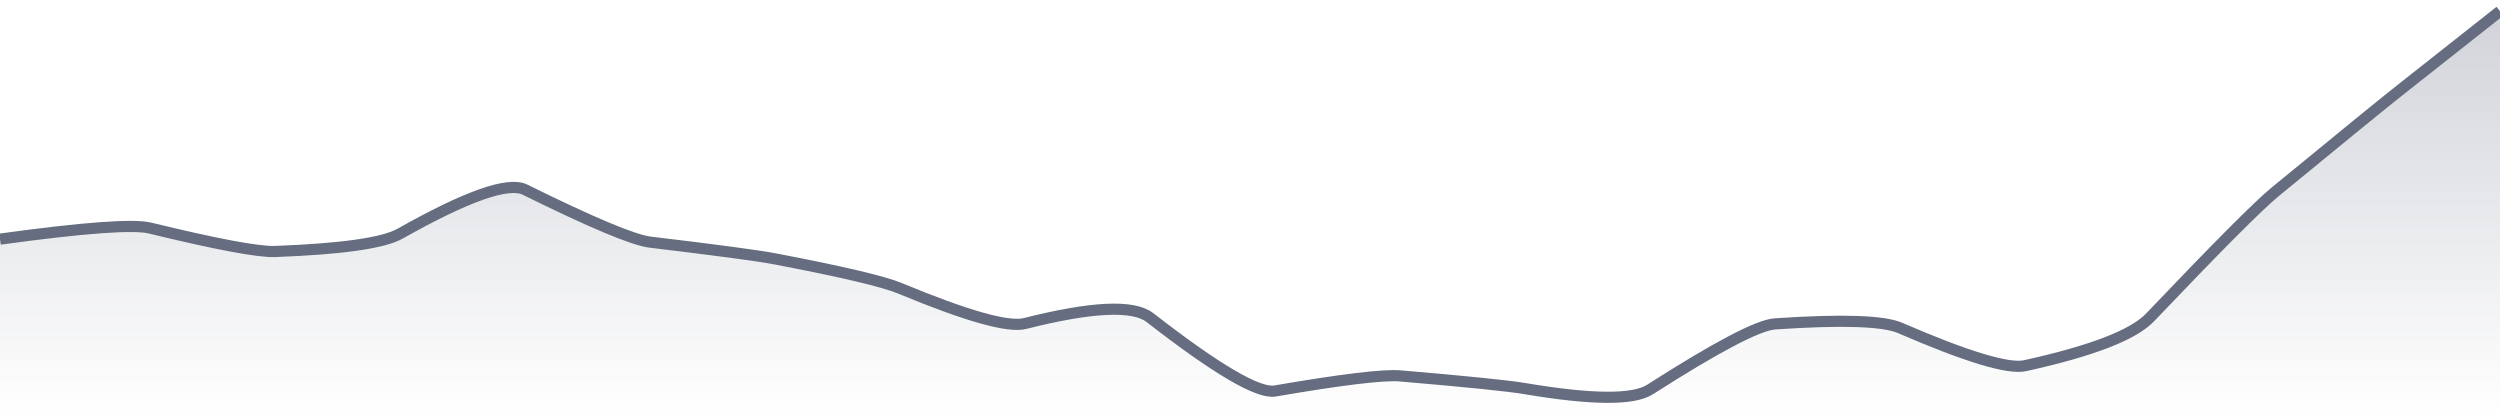 <svg xmlns="http://www.w3.org/2000/svg" viewBox="0 0 336 56" width="336" height="56">
  <defs>
    <linearGradient id="gradient" x1="0" y1="0" x2="0" y2="1">
      <stop offset="0%" stop-color="#666D80" stop-opacity="0.3" />
      <stop offset="100%" stop-color="#666D80" stop-opacity="0" />
    </linearGradient>
  </defs>
  <path d="M 0,32.14 Q 16.8,29.83 20.16,30.65 Q 33.6,33.92 36.96,33.8 Q 50.4,33.3 53.76,31.41 Q 67.2,23.83 70.56,25.49 Q 84,32.13 87.36,32.54 Q 100.8,34.15 104.16,34.79 Q 117.6,37.36 120.96,38.75 Q 134.4,44.34 137.76,43.48 Q 151.2,40.08 154.56,42.69 Q 168,53.13 171.36,52.55 Q 184.8,50.24 188.16,50.52 Q 201.6,51.66 204.96,52.23 Q 218.4,54.5 221.76,52.35 Q 235.2,43.75 238.56,43.53 Q 252,42.62 255.36,44.07 Q 268.8,49.89 272.16,49.15 Q 285.6,46.19 288.96,42.67 Q 302.4,28.56 305.76,25.8 Q 319.2,14.76 322.56,12.11 T 336,1.5 L 336,56 L 0,56 Z" fill="url(#gradient)" />
  <path d="M 0,32.14 Q 16.8,29.83 20.16,30.65 Q 33.6,33.92 36.96,33.8 Q 50.4,33.3 53.76,31.41 Q 67.2,23.83 70.56,25.49 Q 84,32.13 87.36,32.54 Q 100.8,34.15 104.16,34.79 Q 117.6,37.36 120.96,38.75 Q 134.4,44.34 137.76,43.48 Q 151.2,40.08 154.56,42.69 Q 168,53.13 171.36,52.55 Q 184.8,50.24 188.16,50.52 Q 201.6,51.66 204.96,52.23 Q 218.4,54.5 221.76,52.35 Q 235.2,43.75 238.56,43.53 Q 252,42.62 255.36,44.07 Q 268.8,49.89 272.16,49.15 Q 285.6,46.19 288.96,42.67 Q 302.4,28.56 305.76,25.8 Q 319.2,14.76 322.56,12.11 T 336,1.5" fill="none" stroke="#666D80" stroke-width="1.5" />
</svg>